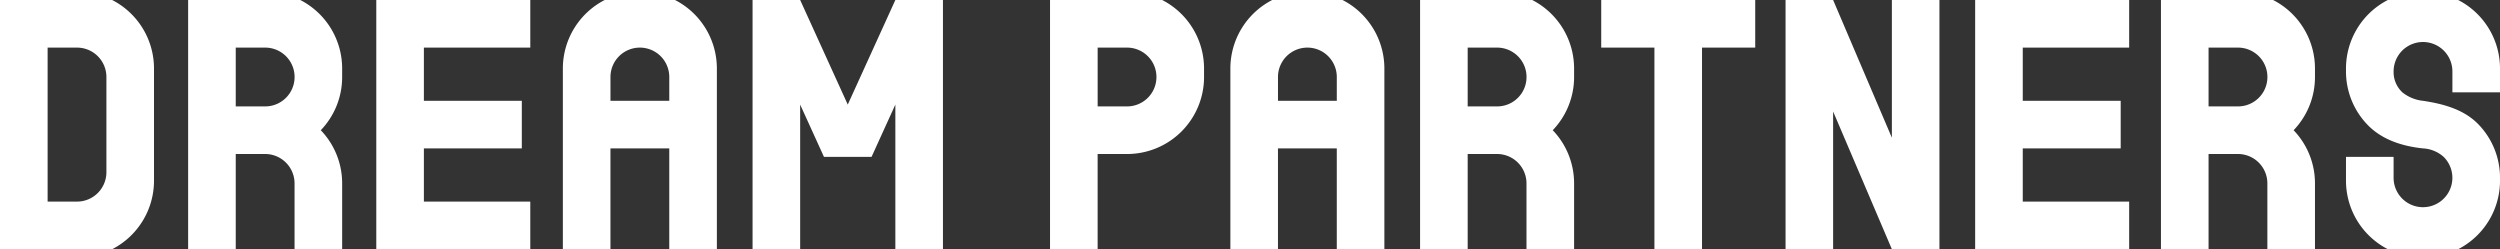 <svg xmlns="http://www.w3.org/2000/svg" xmlns:xlink="http://www.w3.org/1999/xlink" width="910" height="90.71" viewBox="0 0 910 90.71"><rect x="0" y="0" width="910" height="90.71" fill="#333333" stroke="none"/><defs><clipPath id="a"><rect width="910" height="90.71" fill="#fff"/></clipPath></defs><path d="M688.069,0V50.136L666.68,0H649.368V90.71H666.68V40.576L688.069,90.71H705.38V0Z" transform="translate(0.574)" fill="#fff"/><g transform="translate(0 0)"><g clip-path="url(#a)"><path d="M488.316,0h-25.6a28.031,28.031,0,0,0-15.23,24.944V90.71h17.323V54.018h21.41V90.71h17.323V24.945A28.031,28.031,0,0,0,488.316,0m-23.5,36.691V28.03a10.7,10.7,0,1,1,21.406,0h0v8.662Z" transform="translate(0.371 0)" fill="#fff"/><path d="M891.965,33.611V25.989a10.7,10.7,0,0,0-21.4,0,10.027,10.027,0,0,0,3.191,7.622,14.315,14.315,0,0,0,7.513,3.082c7.878,1.179,15.157,3.324,20.258,8.662a27.939,27.939,0,0,1,7.77,19.366v1.043A28.032,28.032,0,0,1,894.055,90.71H868.471a28.03,28.03,0,0,1-15.238-24.947V57.1H870.56v7.622A10.7,10.7,0,1,0,888.774,57.1a12.168,12.168,0,0,0-7.51-3.083c-7.872-.822-15.16-3.323-20.261-8.661a27.925,27.925,0,0,1-7.77-19.366V24.946A28.027,28.027,0,0,1,868.464,0h25.6a28.03,28.03,0,0,1,15.23,24.943v8.665Z" transform="translate(0.708 0)" fill="#fff"/><path d="M422.718,0H381.895V90.71h17.327V56.058h10.7A28.009,28.009,0,0,0,437.955,28.03V24.949A28.031,28.031,0,0,0,422.718,0M409.927,38.735h-10.7V17.329h10.7a10.7,10.7,0,0,1,0,21.406" transform="translate(0.317 0)" fill="#fff"/><path d="M638.417,0H582.36V17.327h19.366V90.71h17.325V17.327h19.366Z" transform="translate(0.483 0)" fill="#fff"/><path d="M774.419,17.328V0H718.361V90.71h56.058V73.385H735.686V54.018h35.648V36.691H735.686V17.328Z" transform="translate(0.596 0)" fill="#fff"/><path d="M564.767,47.4a27.925,27.925,0,0,0,7.775-19.369V24.948A28.033,28.033,0,0,0,557.3,0H516.48V90.71h17.328V56.058h10.735a10.7,10.7,0,0,1,10.671,10.7V90.709h17.328V66.762A27.928,27.928,0,0,0,564.767,47.4m-20.254-30.07a10.7,10.7,0,0,1,.03,21.406H533.808v-21.4Z" transform="translate(0.428 0)" fill="#fff"/><path d="M834.224,47.4A27.926,27.926,0,0,0,842,28.029V24.948A28.033,28.033,0,0,0,826.761,0H785.937V90.71h17.328V56.058H814a10.7,10.7,0,0,1,10.671,10.7V90.709H842V66.762A27.928,27.928,0,0,0,834.224,47.4M813.97,17.328A10.7,10.7,0,0,1,814,38.734H803.265v-21.4Z" transform="translate(0.652 0)" fill="#fff"/><path d="M116.712,47.4a27.926,27.926,0,0,0,7.775-19.369V24.948A28.033,28.033,0,0,0,109.249,0H68.425V90.71H85.753V56.058H96.488a10.7,10.7,0,0,1,10.671,10.7V90.709h17.328V66.762A27.928,27.928,0,0,0,116.712,47.4M96.458,17.328a10.7,10.7,0,0,1,.03,21.406H85.753v-21.4Z" transform="translate(0.057 0)" fill="#fff"/><path d="M40.823,0H0V90.71H40.831A28.026,28.026,0,0,0,56.056,65.767V24.949A28.026,28.026,0,0,0,40.823,0m-2.09,62.68a10.7,10.7,0,0,1-10.7,10.7h-10.7V17.329h10.7a10.7,10.7,0,0,1,10.7,10.7Z" transform="translate(0 0)" fill="#fff"/><path d="M245.541,0h-25.6a28.031,28.031,0,0,0-15.23,24.944V90.71h17.323V54.018h21.41V90.71H260.77V24.945A28.031,28.031,0,0,0,245.541,0m-23.5,36.691V28.03a10.7,10.7,0,1,1,21.406,0h0v8.662Z" transform="translate(0.17 0)" fill="#fff"/><path d="M325.683,0,308.357,38.066,291.031,0H273.706V90.71h17.325V38.066L299.694,57.1h17.325l8.663-19.033V90.71h17.325V0Z" transform="translate(0.227 0)" fill="#fff"/><path d="M192.913,17.328V0H136.854V90.71h56.058V73.385H154.18V54.018h35.648V36.691H154.18V17.328Z" transform="translate(0.113 0)" fill="#fff"/></g></g></svg>